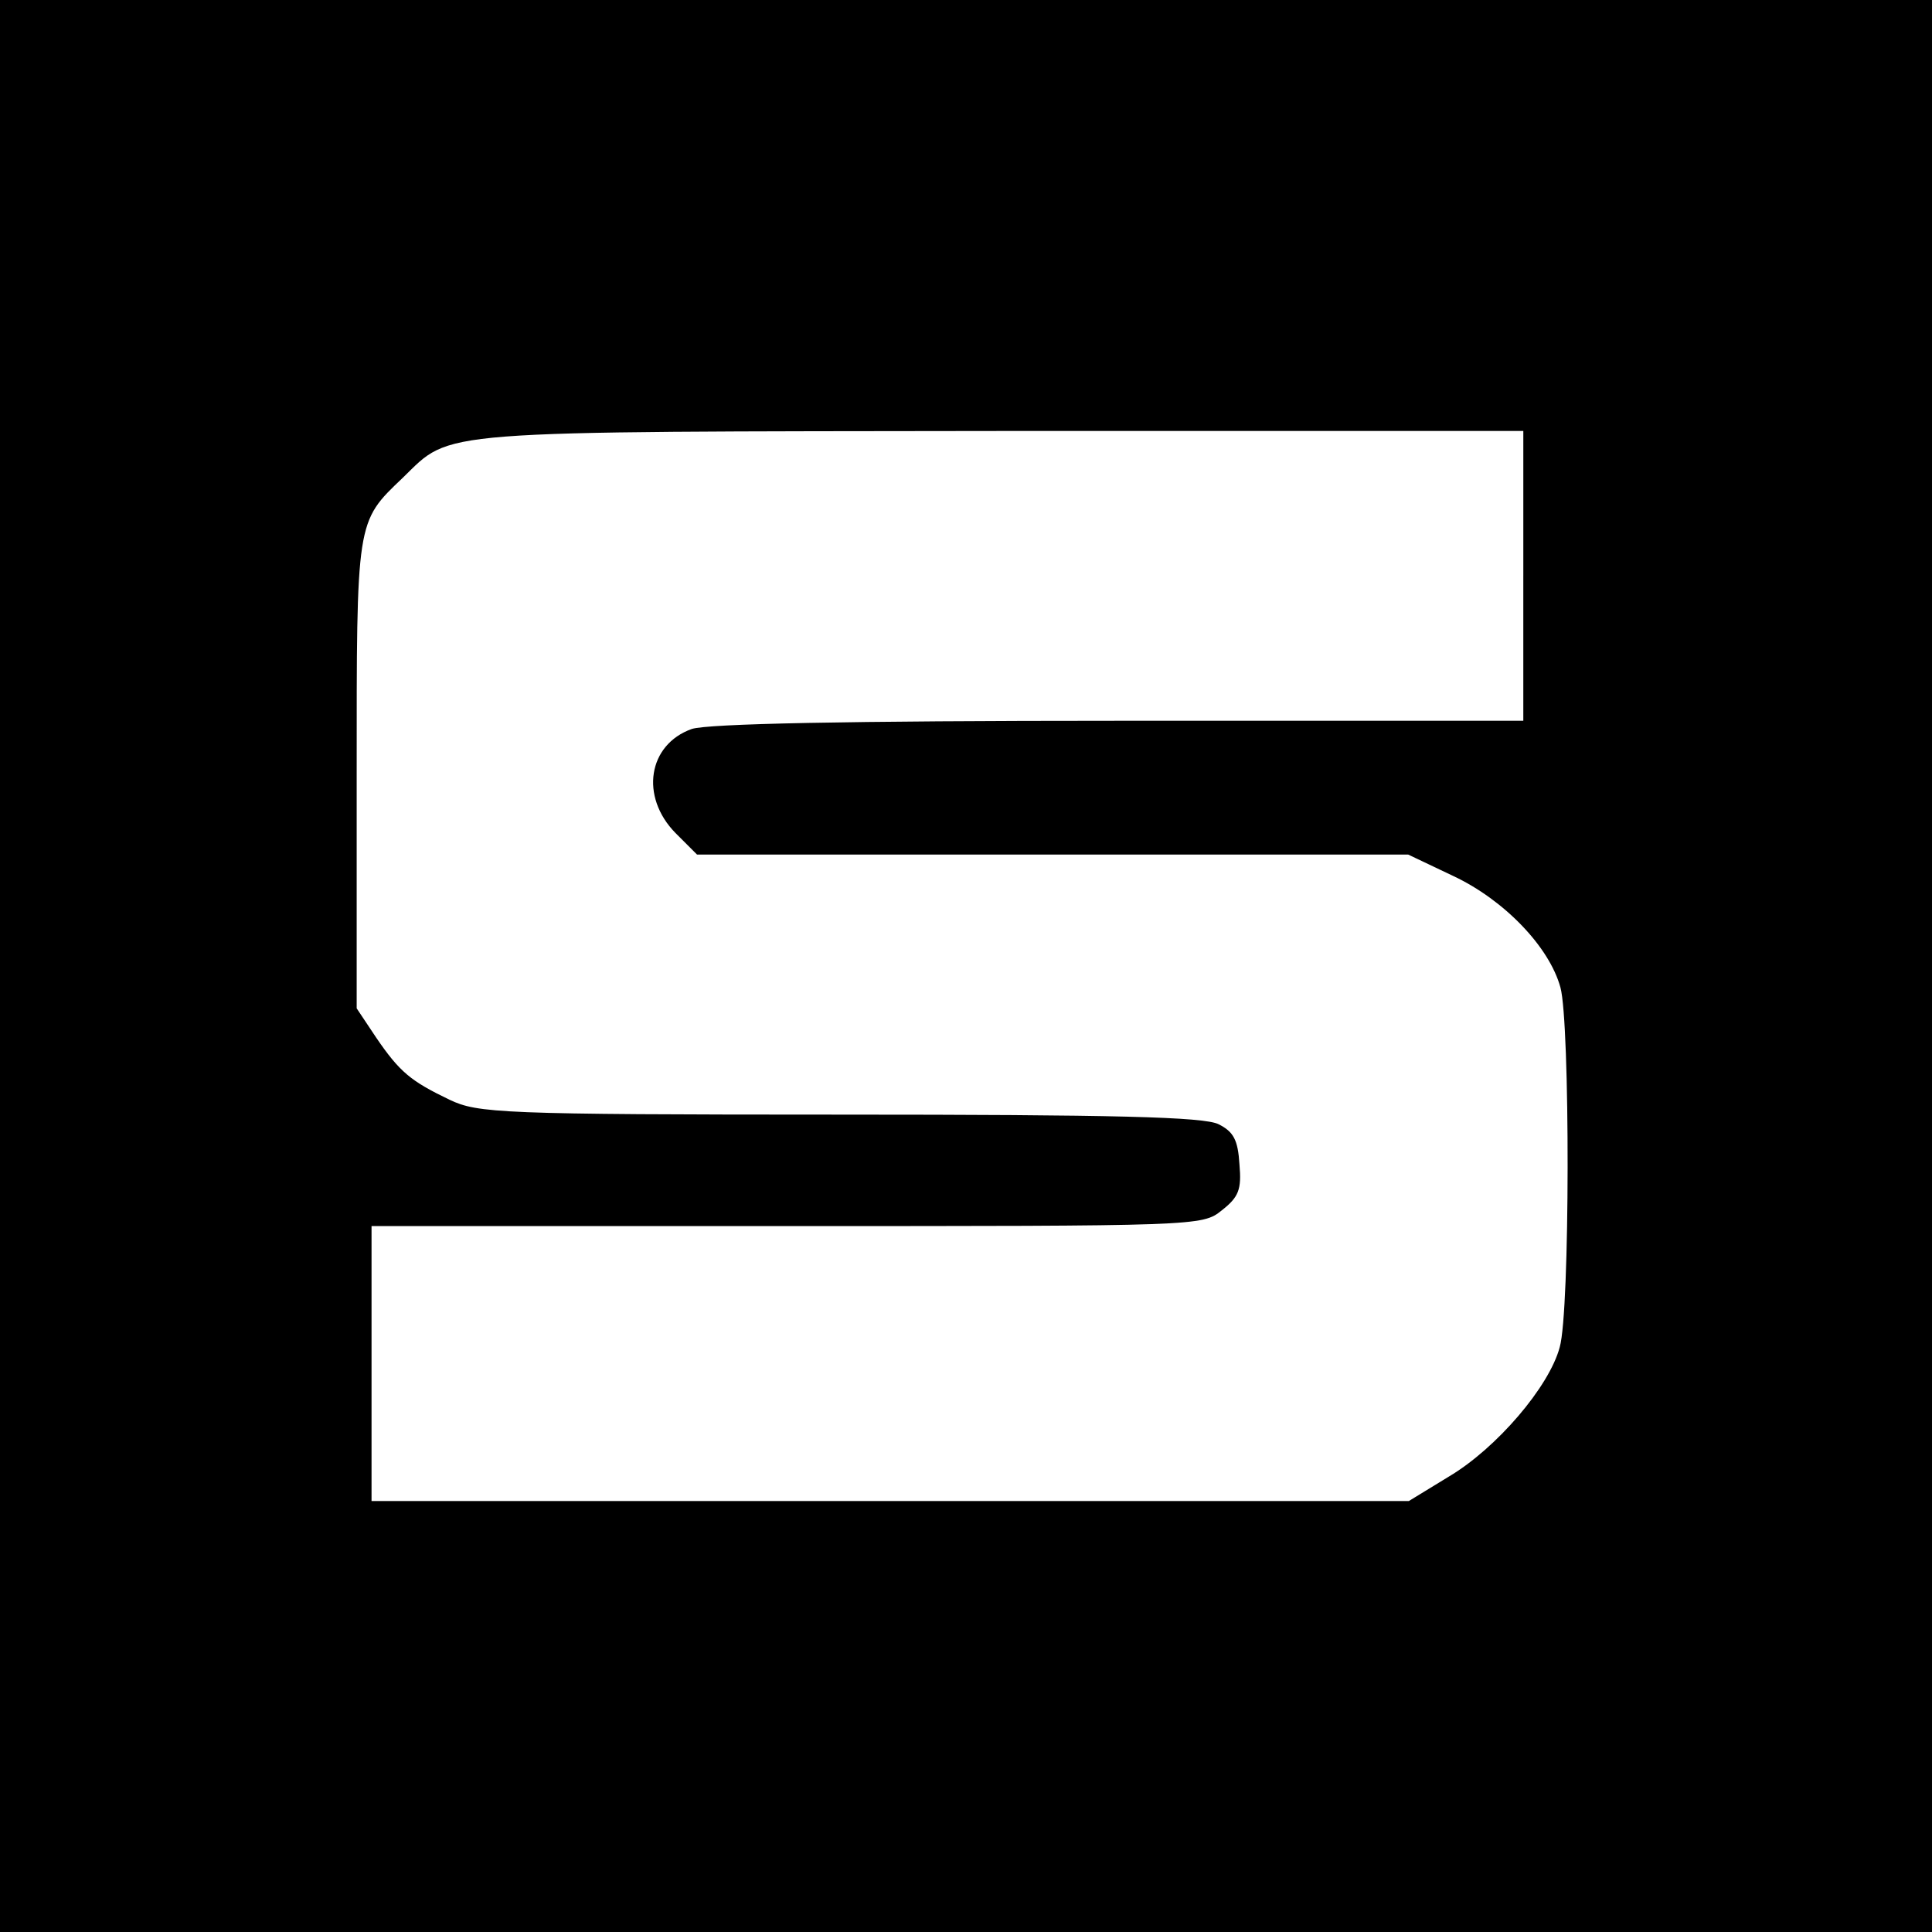 <?xml version="1.0" standalone="no"?>
<!DOCTYPE svg PUBLIC "-//W3C//DTD SVG 20010904//EN"
 "http://www.w3.org/TR/2001/REC-SVG-20010904/DTD/svg10.dtd">
<svg version="1.0" xmlns="http://www.w3.org/2000/svg"
 width="260pt" height="260pt" viewBox="0 0 260 260"
 preserveAspectRatio="xMidYMid meet">
<g transform="translate(0,260) scale(0.1,-0.1)"
fill="#000000" stroke="none">
<path d="M0 1300 l0 -1300 1300 0 1300 0 0 1300 0 1300 -1300 0 -1300 0 0
-1300z m2050 525 l0 -195 -544 0 c-371 0 -553 -4 -575 -11 -59 -21 -70 -91
-22 -140 l29 -29 479 0 478 0 61 -29 c68 -32 129 -95 144 -150 13 -48 13 -436
-1 -484 -14 -53 -85 -136 -149 -174 l-54 -33 -698 0 -698 0 0 185 0 185 559 0
c553 0 559 0 585 21 23 18 27 28 24 62 -2 33 -8 44 -28 54 -19 10 -141 13
-510 13 -458 0 -487 2 -525 20 -52 25 -67 37 -99 84 l-26 39 0 314 c0 344 -1
340 62 400 67 65 33 62 806 63 l702 0 0 -195z"/>
</g>
</svg>
